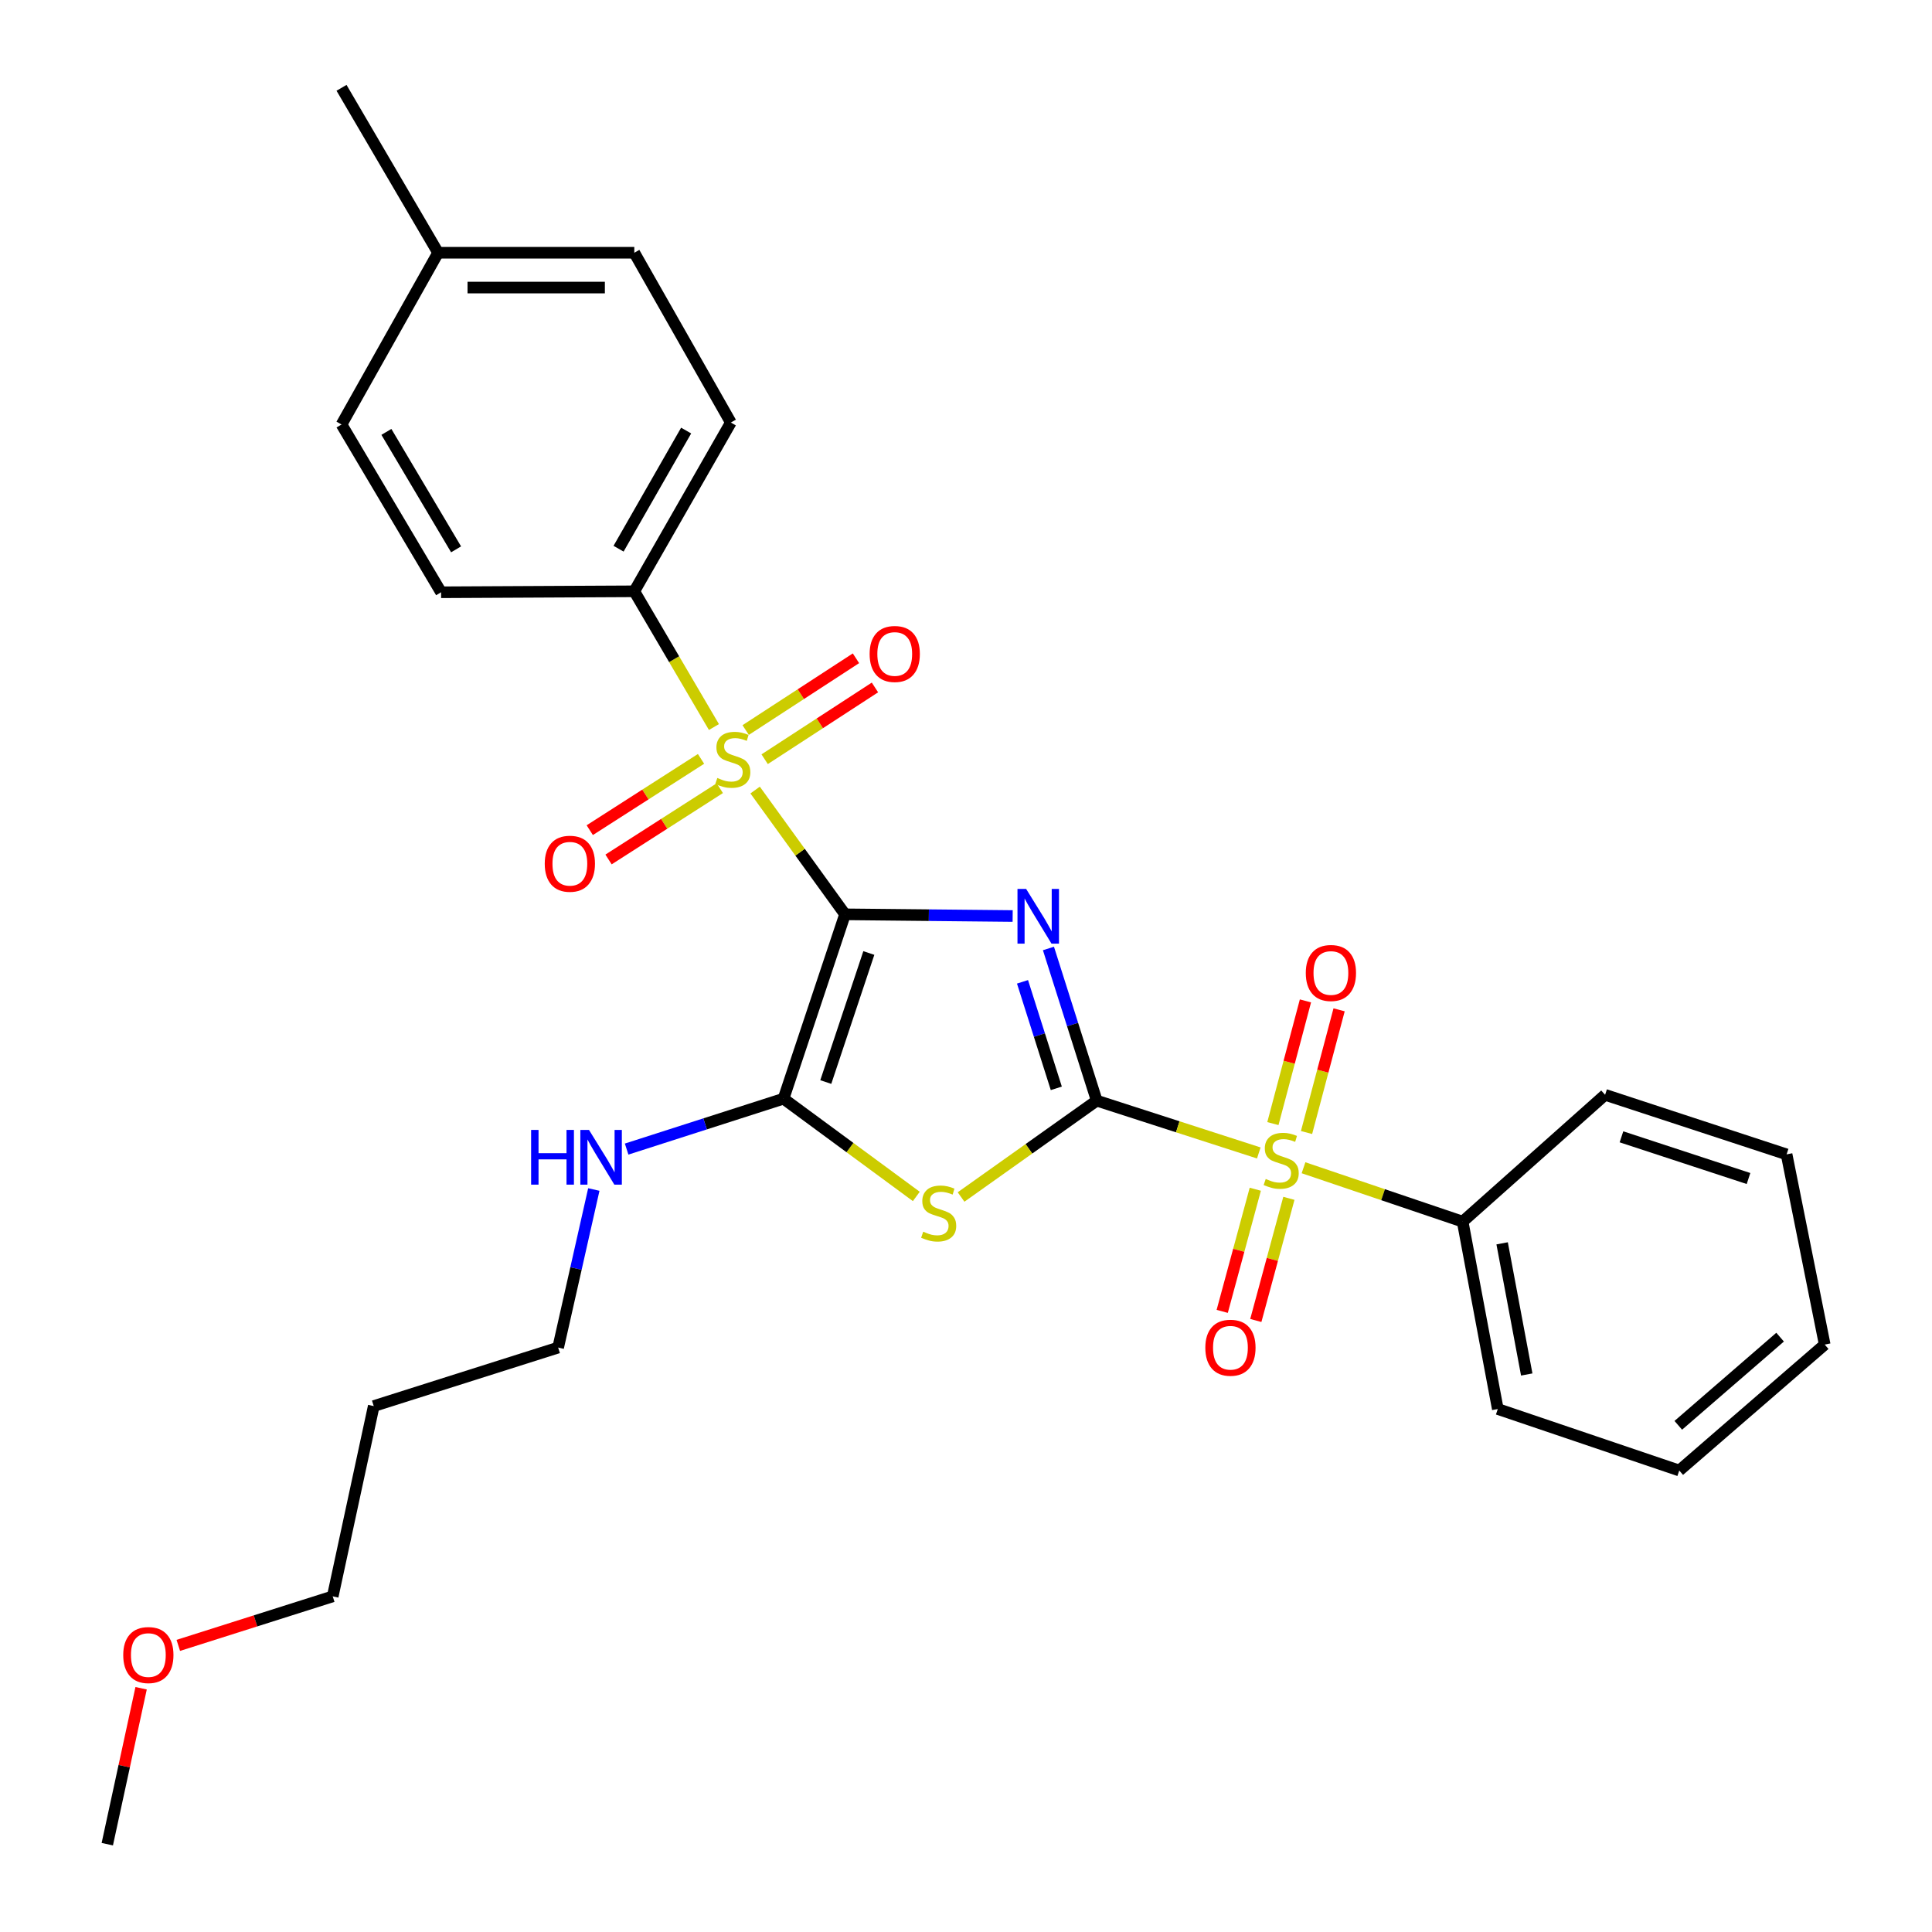 <?xml version='1.0' encoding='iso-8859-1'?>
<svg version='1.1' baseProfile='full'
              xmlns='http://www.w3.org/2000/svg'
                      xmlns:rdkit='http://www.rdkit.org/xml'
                      xmlns:xlink='http://www.w3.org/1999/xlink'
                  xml:space='preserve'
width='1000px' height='1000px' viewBox='0 0 1000 1000'>
<!-- END OF HEADER -->
<rect style='opacity:1.0;fill:#FFFFFF;stroke:none' width='1000' height='1000' x='0' y='0'> </rect>
<path class='bond-0' d='M 437.389,473.254 L 480.768,473.692' style='fill:none;fill-rule:evenodd;stroke:#000000;stroke-width:6px;stroke-linecap:butt;stroke-linejoin:miter;stroke-opacity:1' />
<path class='bond-0' d='M 480.768,473.692 L 524.147,474.131' style='fill:none;fill-rule:evenodd;stroke:#0000FF;stroke-width:6px;stroke-linecap:butt;stroke-linejoin:miter;stroke-opacity:1' />
<path class='bond-2' d='M 437.389,473.254 L 414.119,441.092' style='fill:none;fill-rule:evenodd;stroke:#000000;stroke-width:6px;stroke-linecap:butt;stroke-linejoin:miter;stroke-opacity:1' />
<path class='bond-2' d='M 414.119,441.092 L 390.849,408.93' style='fill:none;fill-rule:evenodd;stroke:#CCCC00;stroke-width:6px;stroke-linecap:butt;stroke-linejoin:miter;stroke-opacity:1' />
<path class='bond-5' d='M 437.389,473.254 L 405.557,568.677' style='fill:none;fill-rule:evenodd;stroke:#000000;stroke-width:6px;stroke-linecap:butt;stroke-linejoin:miter;stroke-opacity:1' />
<path class='bond-5' d='M 449.706,493.269 L 427.424,560.065' style='fill:none;fill-rule:evenodd;stroke:#000000;stroke-width:6px;stroke-linecap:butt;stroke-linejoin:miter;stroke-opacity:1' />
<path class='bond-1' d='M 542.674,490.928 L 555.17,530.308' style='fill:none;fill-rule:evenodd;stroke:#0000FF;stroke-width:6px;stroke-linecap:butt;stroke-linejoin:miter;stroke-opacity:1' />
<path class='bond-1' d='M 555.17,530.308 L 567.666,569.688' style='fill:none;fill-rule:evenodd;stroke:#000000;stroke-width:6px;stroke-linecap:butt;stroke-linejoin:miter;stroke-opacity:1' />
<path class='bond-1' d='M 529.249,508.191 L 537.996,535.758' style='fill:none;fill-rule:evenodd;stroke:#0000FF;stroke-width:6px;stroke-linecap:butt;stroke-linejoin:miter;stroke-opacity:1' />
<path class='bond-1' d='M 537.996,535.758 L 546.744,563.324' style='fill:none;fill-rule:evenodd;stroke:#000000;stroke-width:6px;stroke-linecap:butt;stroke-linejoin:miter;stroke-opacity:1' />
<path class='bond-4' d='M 567.666,569.688 L 609.609,583.228' style='fill:none;fill-rule:evenodd;stroke:#000000;stroke-width:6px;stroke-linecap:butt;stroke-linejoin:miter;stroke-opacity:1' />
<path class='bond-4' d='M 609.609,583.228 L 651.552,596.768' style='fill:none;fill-rule:evenodd;stroke:#CCCC00;stroke-width:6px;stroke-linecap:butt;stroke-linejoin:miter;stroke-opacity:1' />
<path class='bond-29' d='M 567.666,569.688 L 532.556,594.626' style='fill:none;fill-rule:evenodd;stroke:#000000;stroke-width:6px;stroke-linecap:butt;stroke-linejoin:miter;stroke-opacity:1' />
<path class='bond-29' d='M 532.556,594.626 L 497.445,619.564' style='fill:none;fill-rule:evenodd;stroke:#CCCC00;stroke-width:6px;stroke-linecap:butt;stroke-linejoin:miter;stroke-opacity:1' />
<path class='bond-6' d='M 369.53,376.316 L 348.921,341.188' style='fill:none;fill-rule:evenodd;stroke:#CCCC00;stroke-width:6px;stroke-linecap:butt;stroke-linejoin:miter;stroke-opacity:1' />
<path class='bond-6' d='M 348.921,341.188 L 328.312,306.06' style='fill:none;fill-rule:evenodd;stroke:#000000;stroke-width:6px;stroke-linecap:butt;stroke-linejoin:miter;stroke-opacity:1' />
<path class='bond-7' d='M 362.848,392.792 L 334.053,411.241' style='fill:none;fill-rule:evenodd;stroke:#CCCC00;stroke-width:6px;stroke-linecap:butt;stroke-linejoin:miter;stroke-opacity:1' />
<path class='bond-7' d='M 334.053,411.241 L 305.259,429.689' style='fill:none;fill-rule:evenodd;stroke:#FF0000;stroke-width:6px;stroke-linecap:butt;stroke-linejoin:miter;stroke-opacity:1' />
<path class='bond-7' d='M 372.568,407.962 L 343.773,426.411' style='fill:none;fill-rule:evenodd;stroke:#CCCC00;stroke-width:6px;stroke-linecap:butt;stroke-linejoin:miter;stroke-opacity:1' />
<path class='bond-7' d='M 343.773,426.411 L 314.979,444.86' style='fill:none;fill-rule:evenodd;stroke:#FF0000;stroke-width:6px;stroke-linecap:butt;stroke-linejoin:miter;stroke-opacity:1' />
<path class='bond-8' d='M 395.785,392.971 L 424.329,374.397' style='fill:none;fill-rule:evenodd;stroke:#CCCC00;stroke-width:6px;stroke-linecap:butt;stroke-linejoin:miter;stroke-opacity:1' />
<path class='bond-8' d='M 424.329,374.397 L 452.873,355.824' style='fill:none;fill-rule:evenodd;stroke:#FF0000;stroke-width:6px;stroke-linecap:butt;stroke-linejoin:miter;stroke-opacity:1' />
<path class='bond-8' d='M 385.958,377.869 L 414.502,359.295' style='fill:none;fill-rule:evenodd;stroke:#CCCC00;stroke-width:6px;stroke-linecap:butt;stroke-linejoin:miter;stroke-opacity:1' />
<path class='bond-8' d='M 414.502,359.295 L 443.046,340.722' style='fill:none;fill-rule:evenodd;stroke:#FF0000;stroke-width:6px;stroke-linecap:butt;stroke-linejoin:miter;stroke-opacity:1' />
<path class='bond-3' d='M 474.283,619.275 L 439.92,593.976' style='fill:none;fill-rule:evenodd;stroke:#CCCC00;stroke-width:6px;stroke-linecap:butt;stroke-linejoin:miter;stroke-opacity:1' />
<path class='bond-3' d='M 439.92,593.976 L 405.557,568.677' style='fill:none;fill-rule:evenodd;stroke:#000000;stroke-width:6px;stroke-linecap:butt;stroke-linejoin:miter;stroke-opacity:1' />
<path class='bond-9' d='M 649.735,615.546 L 641.175,647.157' style='fill:none;fill-rule:evenodd;stroke:#CCCC00;stroke-width:6px;stroke-linecap:butt;stroke-linejoin:miter;stroke-opacity:1' />
<path class='bond-9' d='M 641.175,647.157 L 632.615,678.767' style='fill:none;fill-rule:evenodd;stroke:#FF0000;stroke-width:6px;stroke-linecap:butt;stroke-linejoin:miter;stroke-opacity:1' />
<path class='bond-9' d='M 667.126,620.255 L 658.566,651.866' style='fill:none;fill-rule:evenodd;stroke:#CCCC00;stroke-width:6px;stroke-linecap:butt;stroke-linejoin:miter;stroke-opacity:1' />
<path class='bond-9' d='M 658.566,651.866 L 650.006,683.477' style='fill:none;fill-rule:evenodd;stroke:#FF0000;stroke-width:6px;stroke-linecap:butt;stroke-linejoin:miter;stroke-opacity:1' />
<path class='bond-10' d='M 676.26,586.191 L 684.687,554.437' style='fill:none;fill-rule:evenodd;stroke:#CCCC00;stroke-width:6px;stroke-linecap:butt;stroke-linejoin:miter;stroke-opacity:1' />
<path class='bond-10' d='M 684.687,554.437 L 693.114,522.682' style='fill:none;fill-rule:evenodd;stroke:#FF0000;stroke-width:6px;stroke-linecap:butt;stroke-linejoin:miter;stroke-opacity:1' />
<path class='bond-10' d='M 658.845,581.569 L 667.272,549.815' style='fill:none;fill-rule:evenodd;stroke:#CCCC00;stroke-width:6px;stroke-linecap:butt;stroke-linejoin:miter;stroke-opacity:1' />
<path class='bond-10' d='M 667.272,549.815 L 675.699,518.061' style='fill:none;fill-rule:evenodd;stroke:#FF0000;stroke-width:6px;stroke-linecap:butt;stroke-linejoin:miter;stroke-opacity:1' />
<path class='bond-11' d='M 674.699,604.424 L 715.88,618.372' style='fill:none;fill-rule:evenodd;stroke:#CCCC00;stroke-width:6px;stroke-linecap:butt;stroke-linejoin:miter;stroke-opacity:1' />
<path class='bond-11' d='M 715.88,618.372 L 757.062,632.32' style='fill:none;fill-rule:evenodd;stroke:#000000;stroke-width:6px;stroke-linecap:butt;stroke-linejoin:miter;stroke-opacity:1' />
<path class='bond-12' d='M 405.557,568.677 L 364.951,581.719' style='fill:none;fill-rule:evenodd;stroke:#000000;stroke-width:6px;stroke-linecap:butt;stroke-linejoin:miter;stroke-opacity:1' />
<path class='bond-12' d='M 364.951,581.719 L 324.344,594.761' style='fill:none;fill-rule:evenodd;stroke:#0000FF;stroke-width:6px;stroke-linecap:butt;stroke-linejoin:miter;stroke-opacity:1' />
<path class='bond-13' d='M 328.312,306.06 L 378.281,218.704' style='fill:none;fill-rule:evenodd;stroke:#000000;stroke-width:6px;stroke-linecap:butt;stroke-linejoin:miter;stroke-opacity:1' />
<path class='bond-13' d='M 320.167,284.01 L 355.146,222.861' style='fill:none;fill-rule:evenodd;stroke:#000000;stroke-width:6px;stroke-linecap:butt;stroke-linejoin:miter;stroke-opacity:1' />
<path class='bond-14' d='M 328.312,306.06 L 228.304,306.56' style='fill:none;fill-rule:evenodd;stroke:#000000;stroke-width:6px;stroke-linecap:butt;stroke-linejoin:miter;stroke-opacity:1' />
<path class='bond-21' d='M 757.062,632.32 L 775.26,729.305' style='fill:none;fill-rule:evenodd;stroke:#000000;stroke-width:6px;stroke-linecap:butt;stroke-linejoin:miter;stroke-opacity:1' />
<path class='bond-21' d='M 777.5,643.545 L 790.239,711.434' style='fill:none;fill-rule:evenodd;stroke:#000000;stroke-width:6px;stroke-linecap:butt;stroke-linejoin:miter;stroke-opacity:1' />
<path class='bond-22' d='M 757.062,632.32 L 830.794,566.675' style='fill:none;fill-rule:evenodd;stroke:#000000;stroke-width:6px;stroke-linecap:butt;stroke-linejoin:miter;stroke-opacity:1' />
<path class='bond-20' d='M 307.359,615.691 L 298.126,656.597' style='fill:none;fill-rule:evenodd;stroke:#0000FF;stroke-width:6px;stroke-linecap:butt;stroke-linejoin:miter;stroke-opacity:1' />
<path class='bond-20' d='M 298.126,656.597 L 288.893,697.504' style='fill:none;fill-rule:evenodd;stroke:#000000;stroke-width:6px;stroke-linecap:butt;stroke-linejoin:miter;stroke-opacity:1' />
<path class='bond-16' d='M 378.281,218.704 L 328.312,130.818' style='fill:none;fill-rule:evenodd;stroke:#000000;stroke-width:6px;stroke-linecap:butt;stroke-linejoin:miter;stroke-opacity:1' />
<path class='bond-15' d='M 228.304,306.56 L 176.773,219.715' style='fill:none;fill-rule:evenodd;stroke:#000000;stroke-width:6px;stroke-linecap:butt;stroke-linejoin:miter;stroke-opacity:1' />
<path class='bond-15' d='M 236.069,284.339 L 199.998,223.548' style='fill:none;fill-rule:evenodd;stroke:#000000;stroke-width:6px;stroke-linecap:butt;stroke-linejoin:miter;stroke-opacity:1' />
<path class='bond-17' d='M 176.773,219.715 L 226.762,130.818' style='fill:none;fill-rule:evenodd;stroke:#000000;stroke-width:6px;stroke-linecap:butt;stroke-linejoin:miter;stroke-opacity:1' />
<path class='bond-30' d='M 328.312,130.818 L 226.762,130.818' style='fill:none;fill-rule:evenodd;stroke:#000000;stroke-width:6px;stroke-linecap:butt;stroke-linejoin:miter;stroke-opacity:1' />
<path class='bond-30' d='M 313.079,148.836 L 241.995,148.836' style='fill:none;fill-rule:evenodd;stroke:#000000;stroke-width:6px;stroke-linecap:butt;stroke-linejoin:miter;stroke-opacity:1' />
<path class='bond-24' d='M 226.762,130.818 L 176.773,45.455' style='fill:none;fill-rule:evenodd;stroke:#000000;stroke-width:6px;stroke-linecap:butt;stroke-linejoin:miter;stroke-opacity:1' />
<path class='bond-18' d='M 193.45,727.783 L 288.893,697.504' style='fill:none;fill-rule:evenodd;stroke:#000000;stroke-width:6px;stroke-linecap:butt;stroke-linejoin:miter;stroke-opacity:1' />
<path class='bond-23' d='M 193.45,727.783 L 172.219,826.28' style='fill:none;fill-rule:evenodd;stroke:#000000;stroke-width:6px;stroke-linecap:butt;stroke-linejoin:miter;stroke-opacity:1' />
<path class='bond-19' d='M 92.288,851.649 L 132.254,838.964' style='fill:none;fill-rule:evenodd;stroke:#FF0000;stroke-width:6px;stroke-linecap:butt;stroke-linejoin:miter;stroke-opacity:1' />
<path class='bond-19' d='M 132.254,838.964 L 172.219,826.28' style='fill:none;fill-rule:evenodd;stroke:#000000;stroke-width:6px;stroke-linecap:butt;stroke-linejoin:miter;stroke-opacity:1' />
<path class='bond-25' d='M 73.04,873.836 L 64.287,914.191' style='fill:none;fill-rule:evenodd;stroke:#FF0000;stroke-width:6px;stroke-linecap:butt;stroke-linejoin:miter;stroke-opacity:1' />
<path class='bond-25' d='M 64.287,914.191 L 55.534,954.545' style='fill:none;fill-rule:evenodd;stroke:#000000;stroke-width:6px;stroke-linecap:butt;stroke-linejoin:miter;stroke-opacity:1' />
<path class='bond-27' d='M 775.26,729.305 L 869.182,761.136' style='fill:none;fill-rule:evenodd;stroke:#000000;stroke-width:6px;stroke-linecap:butt;stroke-linejoin:miter;stroke-opacity:1' />
<path class='bond-26' d='M 830.794,566.675 L 924.736,597.506' style='fill:none;fill-rule:evenodd;stroke:#000000;stroke-width:6px;stroke-linecap:butt;stroke-linejoin:miter;stroke-opacity:1' />
<path class='bond-26' d='M 839.267,588.419 L 905.027,610' style='fill:none;fill-rule:evenodd;stroke:#000000;stroke-width:6px;stroke-linecap:butt;stroke-linejoin:miter;stroke-opacity:1' />
<path class='bond-28' d='M 924.736,597.506 L 944.466,695.952' style='fill:none;fill-rule:evenodd;stroke:#000000;stroke-width:6px;stroke-linecap:butt;stroke-linejoin:miter;stroke-opacity:1' />
<path class='bond-31' d='M 869.182,761.136 L 944.466,695.952' style='fill:none;fill-rule:evenodd;stroke:#000000;stroke-width:6px;stroke-linecap:butt;stroke-linejoin:miter;stroke-opacity:1' />
<path class='bond-31' d='M 868.68,737.737 L 921.379,692.108' style='fill:none;fill-rule:evenodd;stroke:#000000;stroke-width:6px;stroke-linecap:butt;stroke-linejoin:miter;stroke-opacity:1' />
<path  class='atom-1' d='M 531.127 460.105
L 540.407 475.105
Q 541.327 476.585, 542.807 479.265
Q 544.287 481.945, 544.367 482.105
L 544.367 460.105
L 548.127 460.105
L 548.127 488.425
L 544.247 488.425
L 534.287 472.025
Q 533.127 470.105, 531.887 467.905
Q 530.687 465.705, 530.327 465.025
L 530.327 488.425
L 526.647 488.425
L 526.647 460.105
L 531.127 460.105
' fill='#0000FF'/>
<path  class='atom-3' d='M 371.292 402.675
Q 371.612 402.795, 372.932 403.355
Q 374.252 403.915, 375.692 404.275
Q 377.172 404.595, 378.612 404.595
Q 381.292 404.595, 382.852 403.315
Q 384.412 401.995, 384.412 399.715
Q 384.412 398.155, 383.612 397.195
Q 382.852 396.235, 381.652 395.715
Q 380.452 395.195, 378.452 394.595
Q 375.932 393.835, 374.412 393.115
Q 372.932 392.395, 371.852 390.875
Q 370.812 389.355, 370.812 386.795
Q 370.812 383.235, 373.212 381.035
Q 375.652 378.835, 380.452 378.835
Q 383.732 378.835, 387.452 380.395
L 386.532 383.475
Q 383.132 382.075, 380.572 382.075
Q 377.812 382.075, 376.292 383.235
Q 374.772 384.355, 374.812 386.315
Q 374.812 387.835, 375.572 388.755
Q 376.372 389.675, 377.492 390.195
Q 378.652 390.715, 380.572 391.315
Q 383.132 392.115, 384.652 392.915
Q 386.172 393.715, 387.252 395.355
Q 388.372 396.955, 388.372 399.715
Q 388.372 403.635, 385.732 405.755
Q 383.132 407.835, 378.772 407.835
Q 376.252 407.835, 374.332 407.275
Q 372.452 406.755, 370.212 405.835
L 371.292 402.675
' fill='#CCCC00'/>
<path  class='atom-4' d='M 477.856 637.515
Q 478.176 637.635, 479.496 638.195
Q 480.816 638.755, 482.256 639.115
Q 483.736 639.435, 485.176 639.435
Q 487.856 639.435, 489.416 638.155
Q 490.976 636.835, 490.976 634.555
Q 490.976 632.995, 490.176 632.035
Q 489.416 631.075, 488.216 630.555
Q 487.016 630.035, 485.016 629.435
Q 482.496 628.675, 480.976 627.955
Q 479.496 627.235, 478.416 625.715
Q 477.376 624.195, 477.376 621.635
Q 477.376 618.075, 479.776 615.875
Q 482.216 613.675, 487.016 613.675
Q 490.296 613.675, 494.016 615.235
L 493.096 618.315
Q 489.696 616.915, 487.136 616.915
Q 484.376 616.915, 482.856 618.075
Q 481.336 619.195, 481.376 621.155
Q 481.376 622.675, 482.136 623.595
Q 482.936 624.515, 484.056 625.035
Q 485.216 625.555, 487.136 626.155
Q 489.696 626.955, 491.216 627.755
Q 492.736 628.555, 493.816 630.195
Q 494.936 631.795, 494.936 634.555
Q 494.936 638.475, 492.296 640.595
Q 489.696 642.675, 485.336 642.675
Q 482.816 642.675, 480.896 642.115
Q 479.016 641.595, 476.776 640.675
L 477.856 637.515
' fill='#CCCC00'/>
<path  class='atom-5' d='M 655.14 610.228
Q 655.46 610.348, 656.78 610.908
Q 658.1 611.468, 659.54 611.828
Q 661.02 612.148, 662.46 612.148
Q 665.14 612.148, 666.7 610.868
Q 668.26 609.548, 668.26 607.268
Q 668.26 605.708, 667.46 604.748
Q 666.7 603.788, 665.5 603.268
Q 664.3 602.748, 662.3 602.148
Q 659.78 601.388, 658.26 600.668
Q 656.78 599.948, 655.7 598.428
Q 654.66 596.908, 654.66 594.348
Q 654.66 590.788, 657.06 588.588
Q 659.5 586.388, 664.3 586.388
Q 667.58 586.388, 671.3 587.948
L 670.38 591.028
Q 666.98 589.628, 664.42 589.628
Q 661.66 589.628, 660.14 590.788
Q 658.62 591.908, 658.66 593.868
Q 658.66 595.388, 659.42 596.308
Q 660.22 597.228, 661.34 597.748
Q 662.5 598.268, 664.42 598.868
Q 666.98 599.668, 668.5 600.468
Q 670.02 601.268, 671.1 602.908
Q 672.22 604.508, 672.22 607.268
Q 672.22 611.188, 669.58 613.308
Q 666.98 615.388, 662.62 615.388
Q 660.1 615.388, 658.18 614.828
Q 656.3 614.308, 654.06 613.388
L 655.14 610.228
' fill='#CCCC00'/>
<path  class='atom-8' d='M 281.959 447.068
Q 281.959 440.268, 285.319 436.468
Q 288.679 432.668, 294.959 432.668
Q 301.239 432.668, 304.599 436.468
Q 307.959 440.268, 307.959 447.068
Q 307.959 453.948, 304.559 457.868
Q 301.159 461.748, 294.959 461.748
Q 288.719 461.748, 285.319 457.868
Q 281.959 453.988, 281.959 447.068
M 294.959 458.548
Q 299.279 458.548, 301.599 455.668
Q 303.959 452.748, 303.959 447.068
Q 303.959 441.508, 301.599 438.708
Q 299.279 435.868, 294.959 435.868
Q 290.639 435.868, 288.279 438.668
Q 285.959 441.468, 285.959 447.068
Q 285.959 452.788, 288.279 455.668
Q 290.639 458.548, 294.959 458.548
' fill='#FF0000'/>
<path  class='atom-9' d='M 450.114 338.492
Q 450.114 331.692, 453.474 327.892
Q 456.834 324.092, 463.114 324.092
Q 469.394 324.092, 472.754 327.892
Q 476.114 331.692, 476.114 338.492
Q 476.114 345.372, 472.714 349.292
Q 469.314 353.172, 463.114 353.172
Q 456.874 353.172, 453.474 349.292
Q 450.114 345.412, 450.114 338.492
M 463.114 349.972
Q 467.434 349.972, 469.754 347.092
Q 472.114 344.172, 472.114 338.492
Q 472.114 332.932, 469.754 330.132
Q 467.434 327.292, 463.114 327.292
Q 458.794 327.292, 456.434 330.092
Q 454.114 332.892, 454.114 338.492
Q 454.114 344.212, 456.434 347.092
Q 458.794 349.972, 463.114 349.972
' fill='#FF0000'/>
<path  class='atom-10' d='M 623.874 697.584
Q 623.874 690.784, 627.234 686.984
Q 630.594 683.184, 636.874 683.184
Q 643.154 683.184, 646.514 686.984
Q 649.874 690.784, 649.874 697.584
Q 649.874 704.464, 646.474 708.384
Q 643.074 712.264, 636.874 712.264
Q 630.634 712.264, 627.234 708.384
Q 623.874 704.504, 623.874 697.584
M 636.874 709.064
Q 641.194 709.064, 643.514 706.184
Q 645.874 703.264, 645.874 697.584
Q 645.874 692.024, 643.514 689.224
Q 641.194 686.384, 636.874 686.384
Q 632.554 686.384, 630.194 689.184
Q 627.874 691.984, 627.874 697.584
Q 627.874 703.304, 630.194 706.184
Q 632.554 709.064, 636.874 709.064
' fill='#FF0000'/>
<path  class='atom-11' d='M 675.875 503.613
Q 675.875 496.813, 679.235 493.013
Q 682.595 489.213, 688.875 489.213
Q 695.155 489.213, 698.515 493.013
Q 701.875 496.813, 701.875 503.613
Q 701.875 510.493, 698.475 514.413
Q 695.075 518.293, 688.875 518.293
Q 682.635 518.293, 679.235 514.413
Q 675.875 510.533, 675.875 503.613
M 688.875 515.093
Q 693.195 515.093, 695.515 512.213
Q 697.875 509.293, 697.875 503.613
Q 697.875 498.053, 695.515 495.253
Q 693.195 492.413, 688.875 492.413
Q 684.555 492.413, 682.195 495.213
Q 679.875 498.013, 679.875 503.613
Q 679.875 509.333, 682.195 512.213
Q 684.555 515.093, 688.875 515.093
' fill='#FF0000'/>
<path  class='atom-13' d='M 274.905 584.847
L 278.745 584.847
L 278.745 596.887
L 293.225 596.887
L 293.225 584.847
L 297.065 584.847
L 297.065 613.167
L 293.225 613.167
L 293.225 600.087
L 278.745 600.087
L 278.745 613.167
L 274.905 613.167
L 274.905 584.847
' fill='#0000FF'/>
<path  class='atom-13' d='M 304.865 584.847
L 314.145 599.847
Q 315.065 601.327, 316.545 604.007
Q 318.025 606.687, 318.105 606.847
L 318.105 584.847
L 321.865 584.847
L 321.865 613.167
L 317.985 613.167
L 308.025 596.767
Q 306.865 594.847, 305.625 592.647
Q 304.425 590.447, 304.065 589.767
L 304.065 613.167
L 300.385 613.167
L 300.385 584.847
L 304.865 584.847
' fill='#0000FF'/>
<path  class='atom-20' d='M 63.785 856.649
Q 63.785 849.849, 67.145 846.049
Q 70.505 842.249, 76.785 842.249
Q 83.065 842.249, 86.425 846.049
Q 89.785 849.849, 89.785 856.649
Q 89.785 863.529, 86.385 867.449
Q 82.985 871.329, 76.785 871.329
Q 70.545 871.329, 67.145 867.449
Q 63.785 863.569, 63.785 856.649
M 76.785 868.129
Q 81.105 868.129, 83.425 865.249
Q 85.785 862.329, 85.785 856.649
Q 85.785 851.089, 83.425 848.289
Q 81.105 845.449, 76.785 845.449
Q 72.465 845.449, 70.105 848.249
Q 67.785 851.049, 67.785 856.649
Q 67.785 862.369, 70.105 865.249
Q 72.465 868.129, 76.785 868.129
' fill='#FF0000'/>
</svg>
